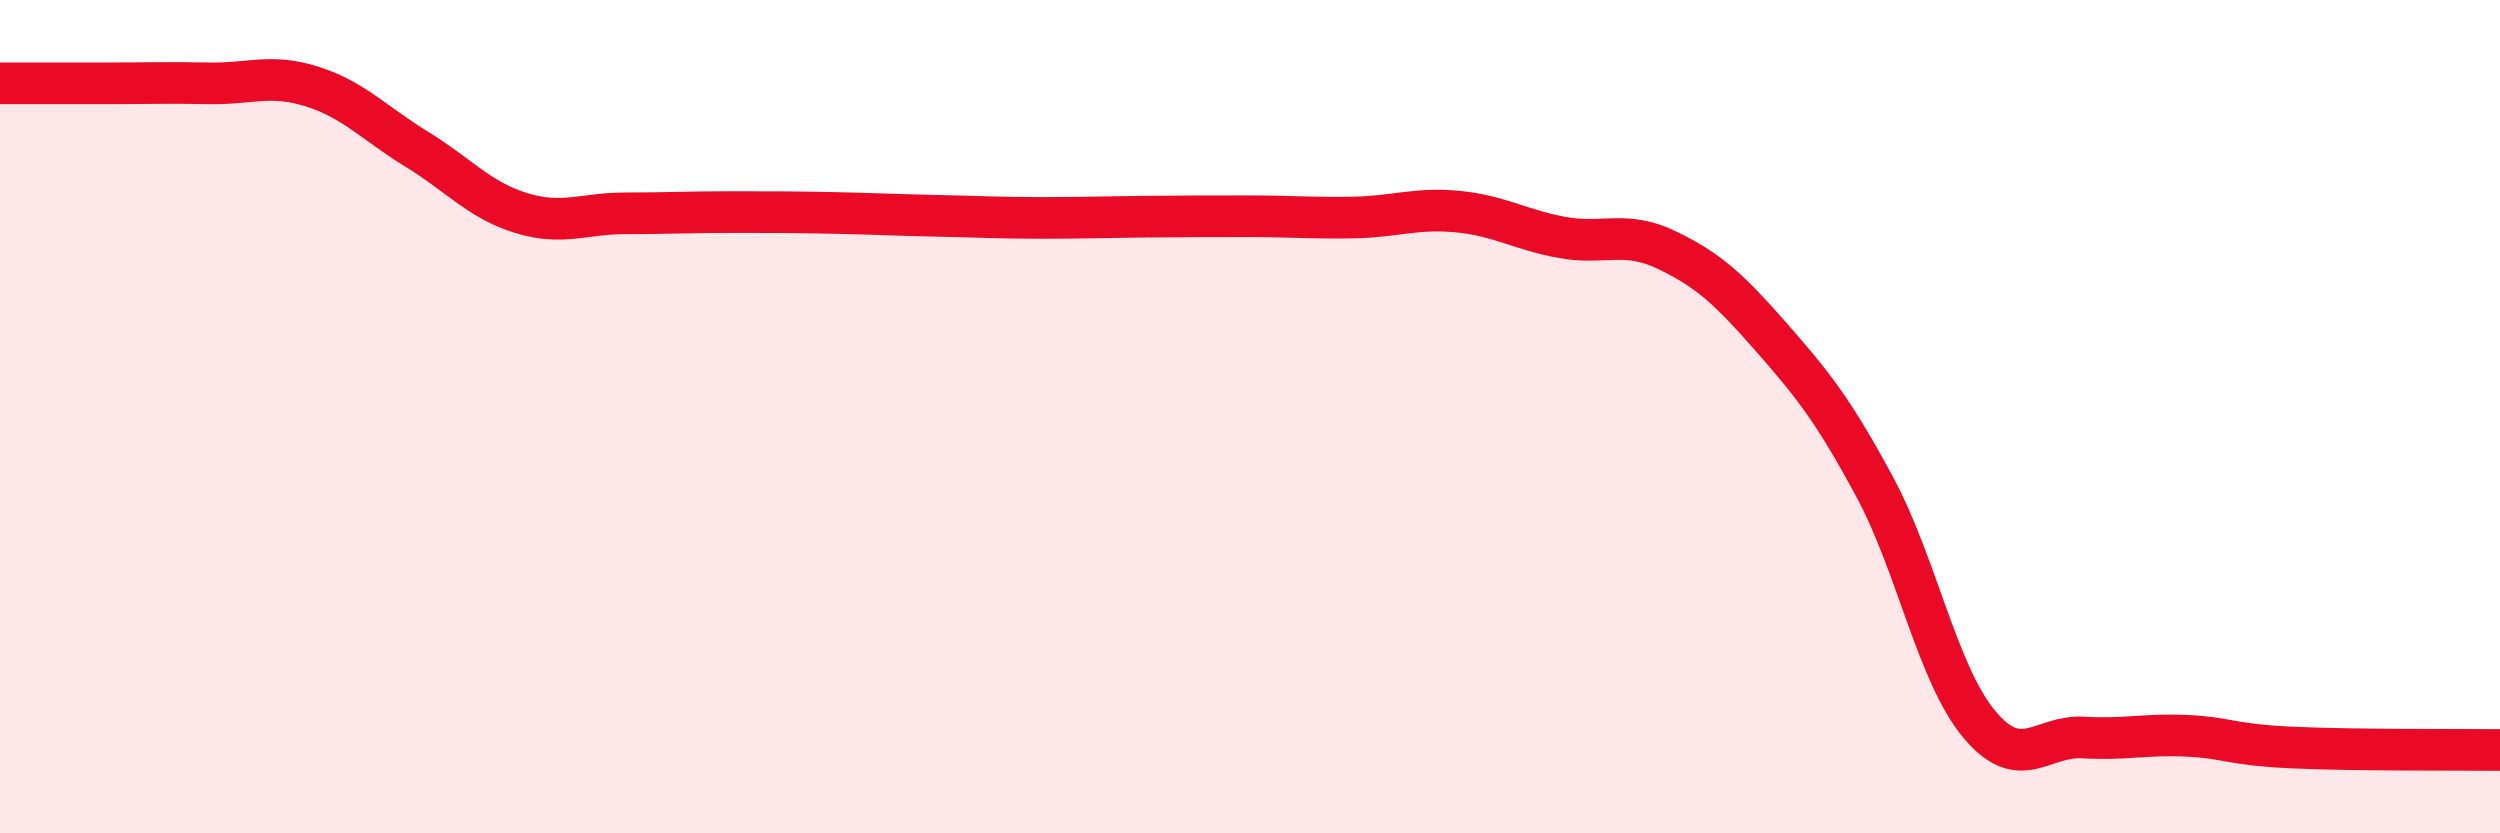 
    <svg width="60" height="20" viewBox="0 0 60 20" xmlns="http://www.w3.org/2000/svg">
      <path
        d="M 0,2 C 0.5,2 1.5,2 2.5,2 C 3.5,2 4,1.98 5,2 C 6,2.02 6.5,1.76 7.5,2.08 C 8.5,2.4 9,2.97 10,3.58 C 11,4.19 11.5,4.8 12.5,5.11 C 13.5,5.42 14,5.12 15,5.12 C 16,5.12 16.5,5.09 17.5,5.09 C 18.5,5.09 19,5.09 20,5.11 C 21,5.13 21.5,5.16 22.5,5.18 C 23.5,5.2 24,5.23 25,5.23 C 26,5.23 26.5,5.21 27.5,5.2 C 28.5,5.19 29,5.19 30,5.19 C 31,5.19 31.5,5.24 32.5,5.22 C 33.5,5.2 34,4.98 35,5.08 C 36,5.18 36.5,5.52 37.5,5.7 C 38.5,5.88 39,5.52 40,6 C 41,6.48 41.5,6.94 42.5,8.08 C 43.5,9.22 44,9.84 45,11.7 C 46,13.56 46.5,16.18 47.5,17.38 C 48.5,18.58 49,17.64 50,17.7 C 51,17.76 51.5,17.61 52.5,17.66 C 53.5,17.71 53.5,17.87 55,17.94 C 56.5,18.01 59,17.99 60,18L60 20L0 20Z"
        fill="#EB0A25"
        opacity="0.1"
        stroke-linecap="round"
        stroke-linejoin="round"
      />
      <path
        d="M 0,2 C 0.5,2 1.5,2 2.5,2 C 3.5,2 4,1.98 5,2 C 6,2.02 6.5,1.76 7.5,2.08 C 8.5,2.4 9,2.97 10,3.58 C 11,4.19 11.5,4.8 12.5,5.11 C 13.5,5.42 14,5.12 15,5.12 C 16,5.12 16.5,5.09 17.5,5.09 C 18.5,5.09 19,5.09 20,5.11 C 21,5.13 21.5,5.16 22.5,5.18 C 23.5,5.2 24,5.23 25,5.23 C 26,5.23 26.5,5.21 27.5,5.2 C 28.5,5.19 29,5.19 30,5.19 C 31,5.19 31.5,5.24 32.5,5.22 C 33.5,5.2 34,4.98 35,5.08 C 36,5.18 36.5,5.52 37.5,5.7 C 38.5,5.88 39,5.52 40,6 C 41,6.48 41.5,6.94 42.5,8.08 C 43.5,9.22 44,9.84 45,11.7 C 46,13.56 46.5,16.18 47.5,17.38 C 48.5,18.58 49,17.64 50,17.7 C 51,17.76 51.5,17.61 52.5,17.66 C 53.5,17.71 53.5,17.87 55,17.94 C 56.5,18.01 59,17.99 60,18"
        stroke="#EB0A25"
        stroke-width="1"
        fill="none"
        stroke-linecap="round"
        stroke-linejoin="round"
      />
    </svg>
  